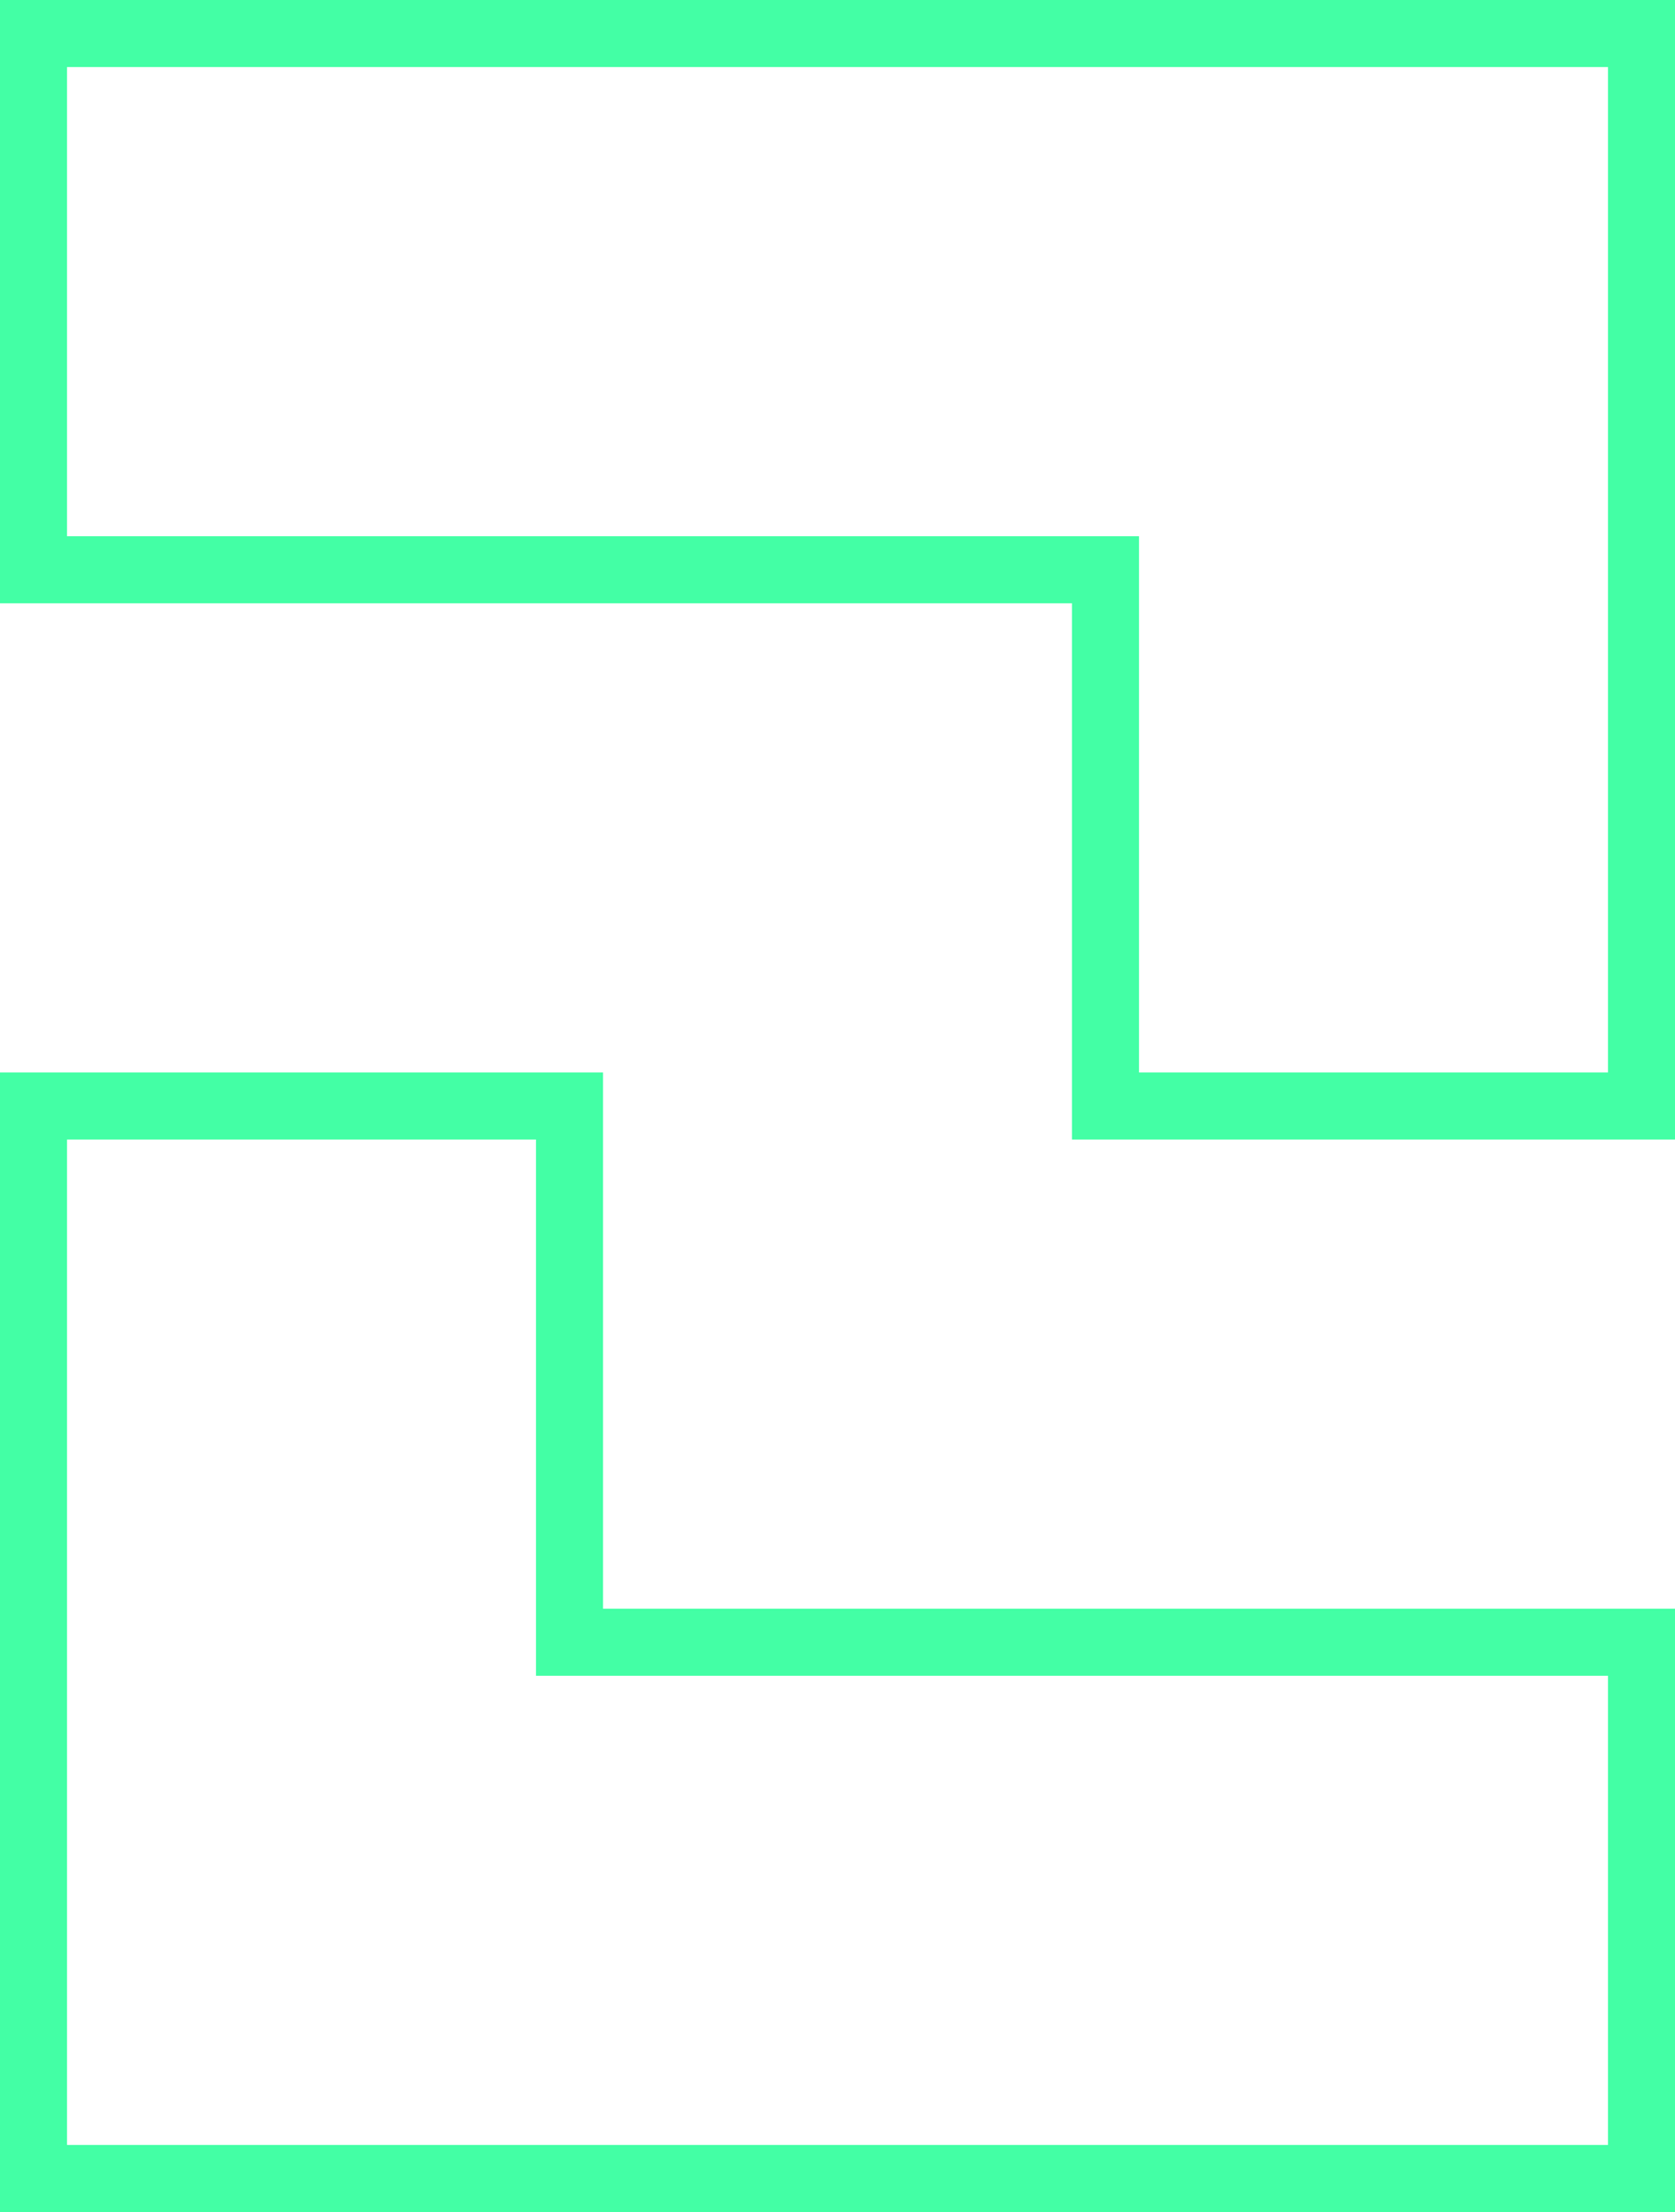 <svg width="25" height="33" viewBox="0 0 25 33" fill="none" xmlns="http://www.w3.org/2000/svg">
<path d="M8.5 24.5H8V25H8.5V24.5ZM24.5 24.5H25V24H24.5V24.5ZM24.5 32.5V33H25V32.5H24.5ZM0.5 32.5H0V33H0.5V32.5ZM0.5 16.5V16H0V16.5H0.5ZM8.5 16.5H9V16H8.5V16.5ZM24.5 16.5V17H25V16.5H24.5ZM16.5 16.5H16V17H16.5V16.5ZM16.5 8.5H17V8H16.5V8.5ZM0.5 8.5H0V9H0.5V8.5ZM0.5 0.5V0H0V0.5H0.5ZM24.5 0.5H25V0H24.5V0.5ZM8.5 24.5V25H24.5V24.5V24H8.5V24.5ZM24.5 24.5H24V32.5H24.5H25V24.5H24.5ZM24.5 32.5V32H0.5V32.5V33H24.5V32.5ZM0.5 32.5H1V16.5H0.5H0V32.5H0.5ZM0.5 16.5V17H8.5V16.5V16H0.5V16.5ZM8.5 16.5H8V24.5H8.5H9V16.5H8.5ZM24.5 16.5V16H16.5V16.5V17H24.5V16.5ZM16.5 16.5H17V8.5H16.5H16V16.5H16.5ZM16.5 8.5V8H0.5V8.5V9H16.5V8.5ZM0.5 8.5H1V0.5H0.5H0V8.5H0.5ZM0.5 0.5V1H24.5V0.5V0H0.5V0.5ZM24.5 0.5H24V16.5H24.5H25V0.5H24.5Z" fill="#43FFA5"/>
</svg>
